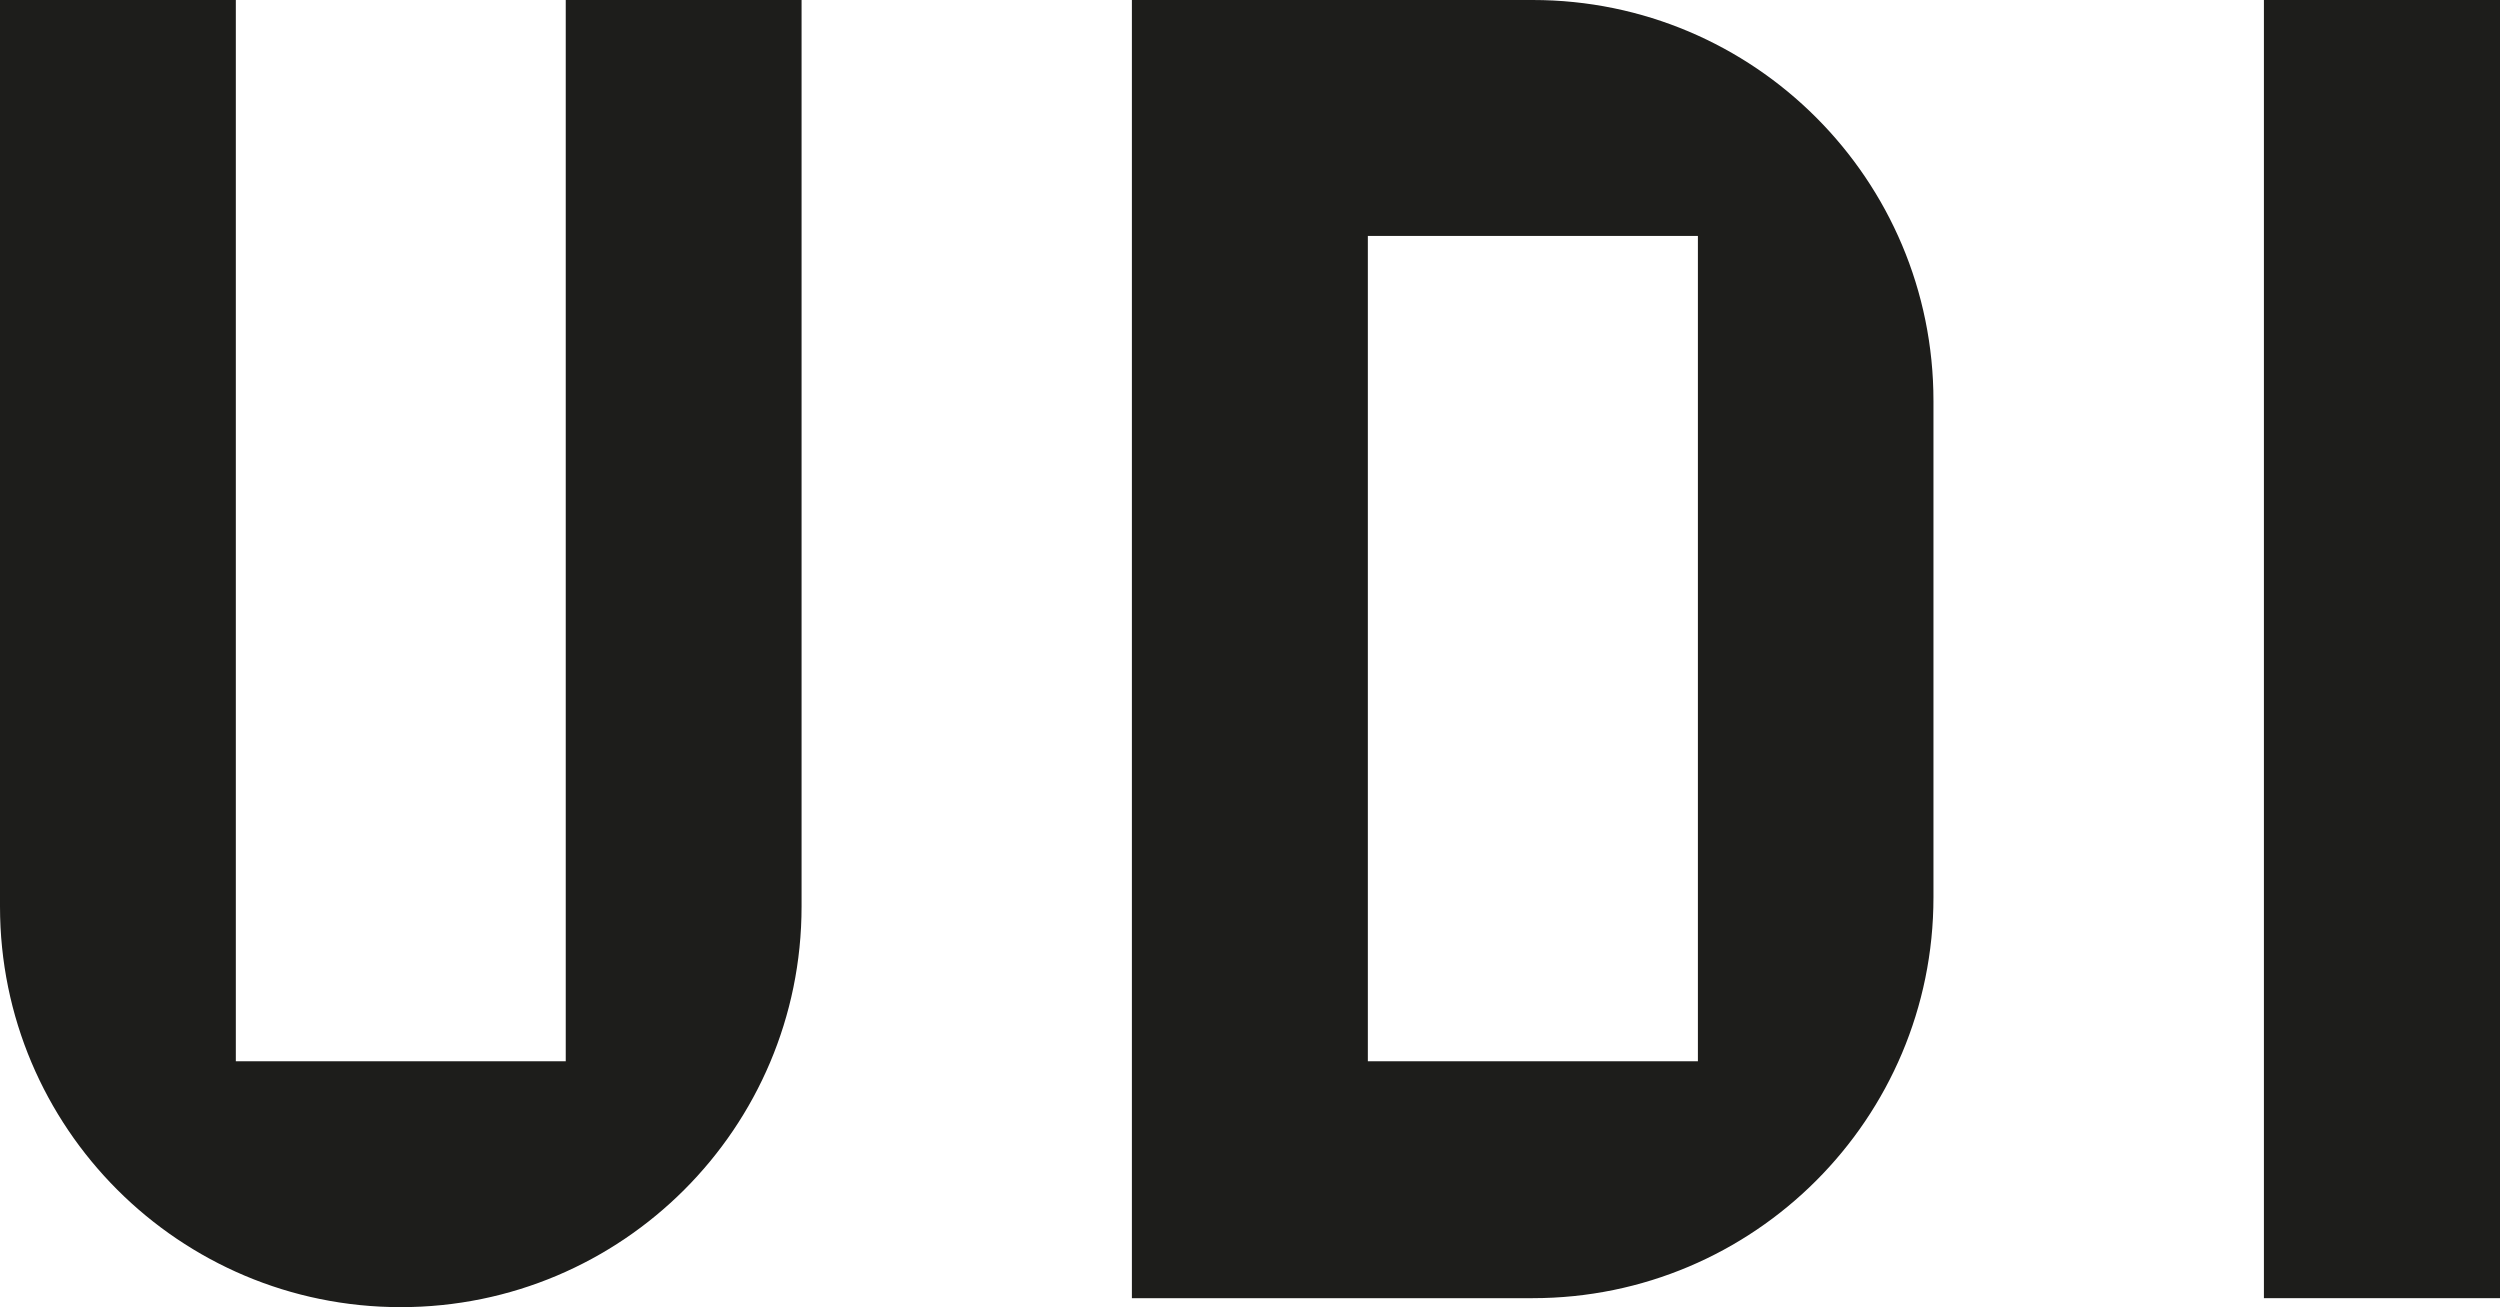 <?xml version="1.0" encoding="UTF-8"?>
<svg id="Layer_1" data-name="Layer 1" xmlns="http://www.w3.org/2000/svg" viewBox="0 0 189.44 99.05">
  <defs>
    <style>
      .cls-1 {
        fill: #1d1d1b;
      }
    </style>
  </defs>
  <path class="cls-1" d="M116.14,0h-30.37v98.37h30.37c16.78,0,30.37-13.61,30.37-30.37V30.39C146.52,13.61,132.92,0,116.14,0ZM128.66,80.42h-25.01V17.88h25.01v62.54ZM42.87,0v80.42h-25V0H0v68.69c0,16.77,13.59,30.36,30.37,30.36s30.37-13.59,30.37-30.36V0h-17.88Z"/>
  <rect class="cls-1" x="171.55" width="17.89" height="98.37"/>
</svg>